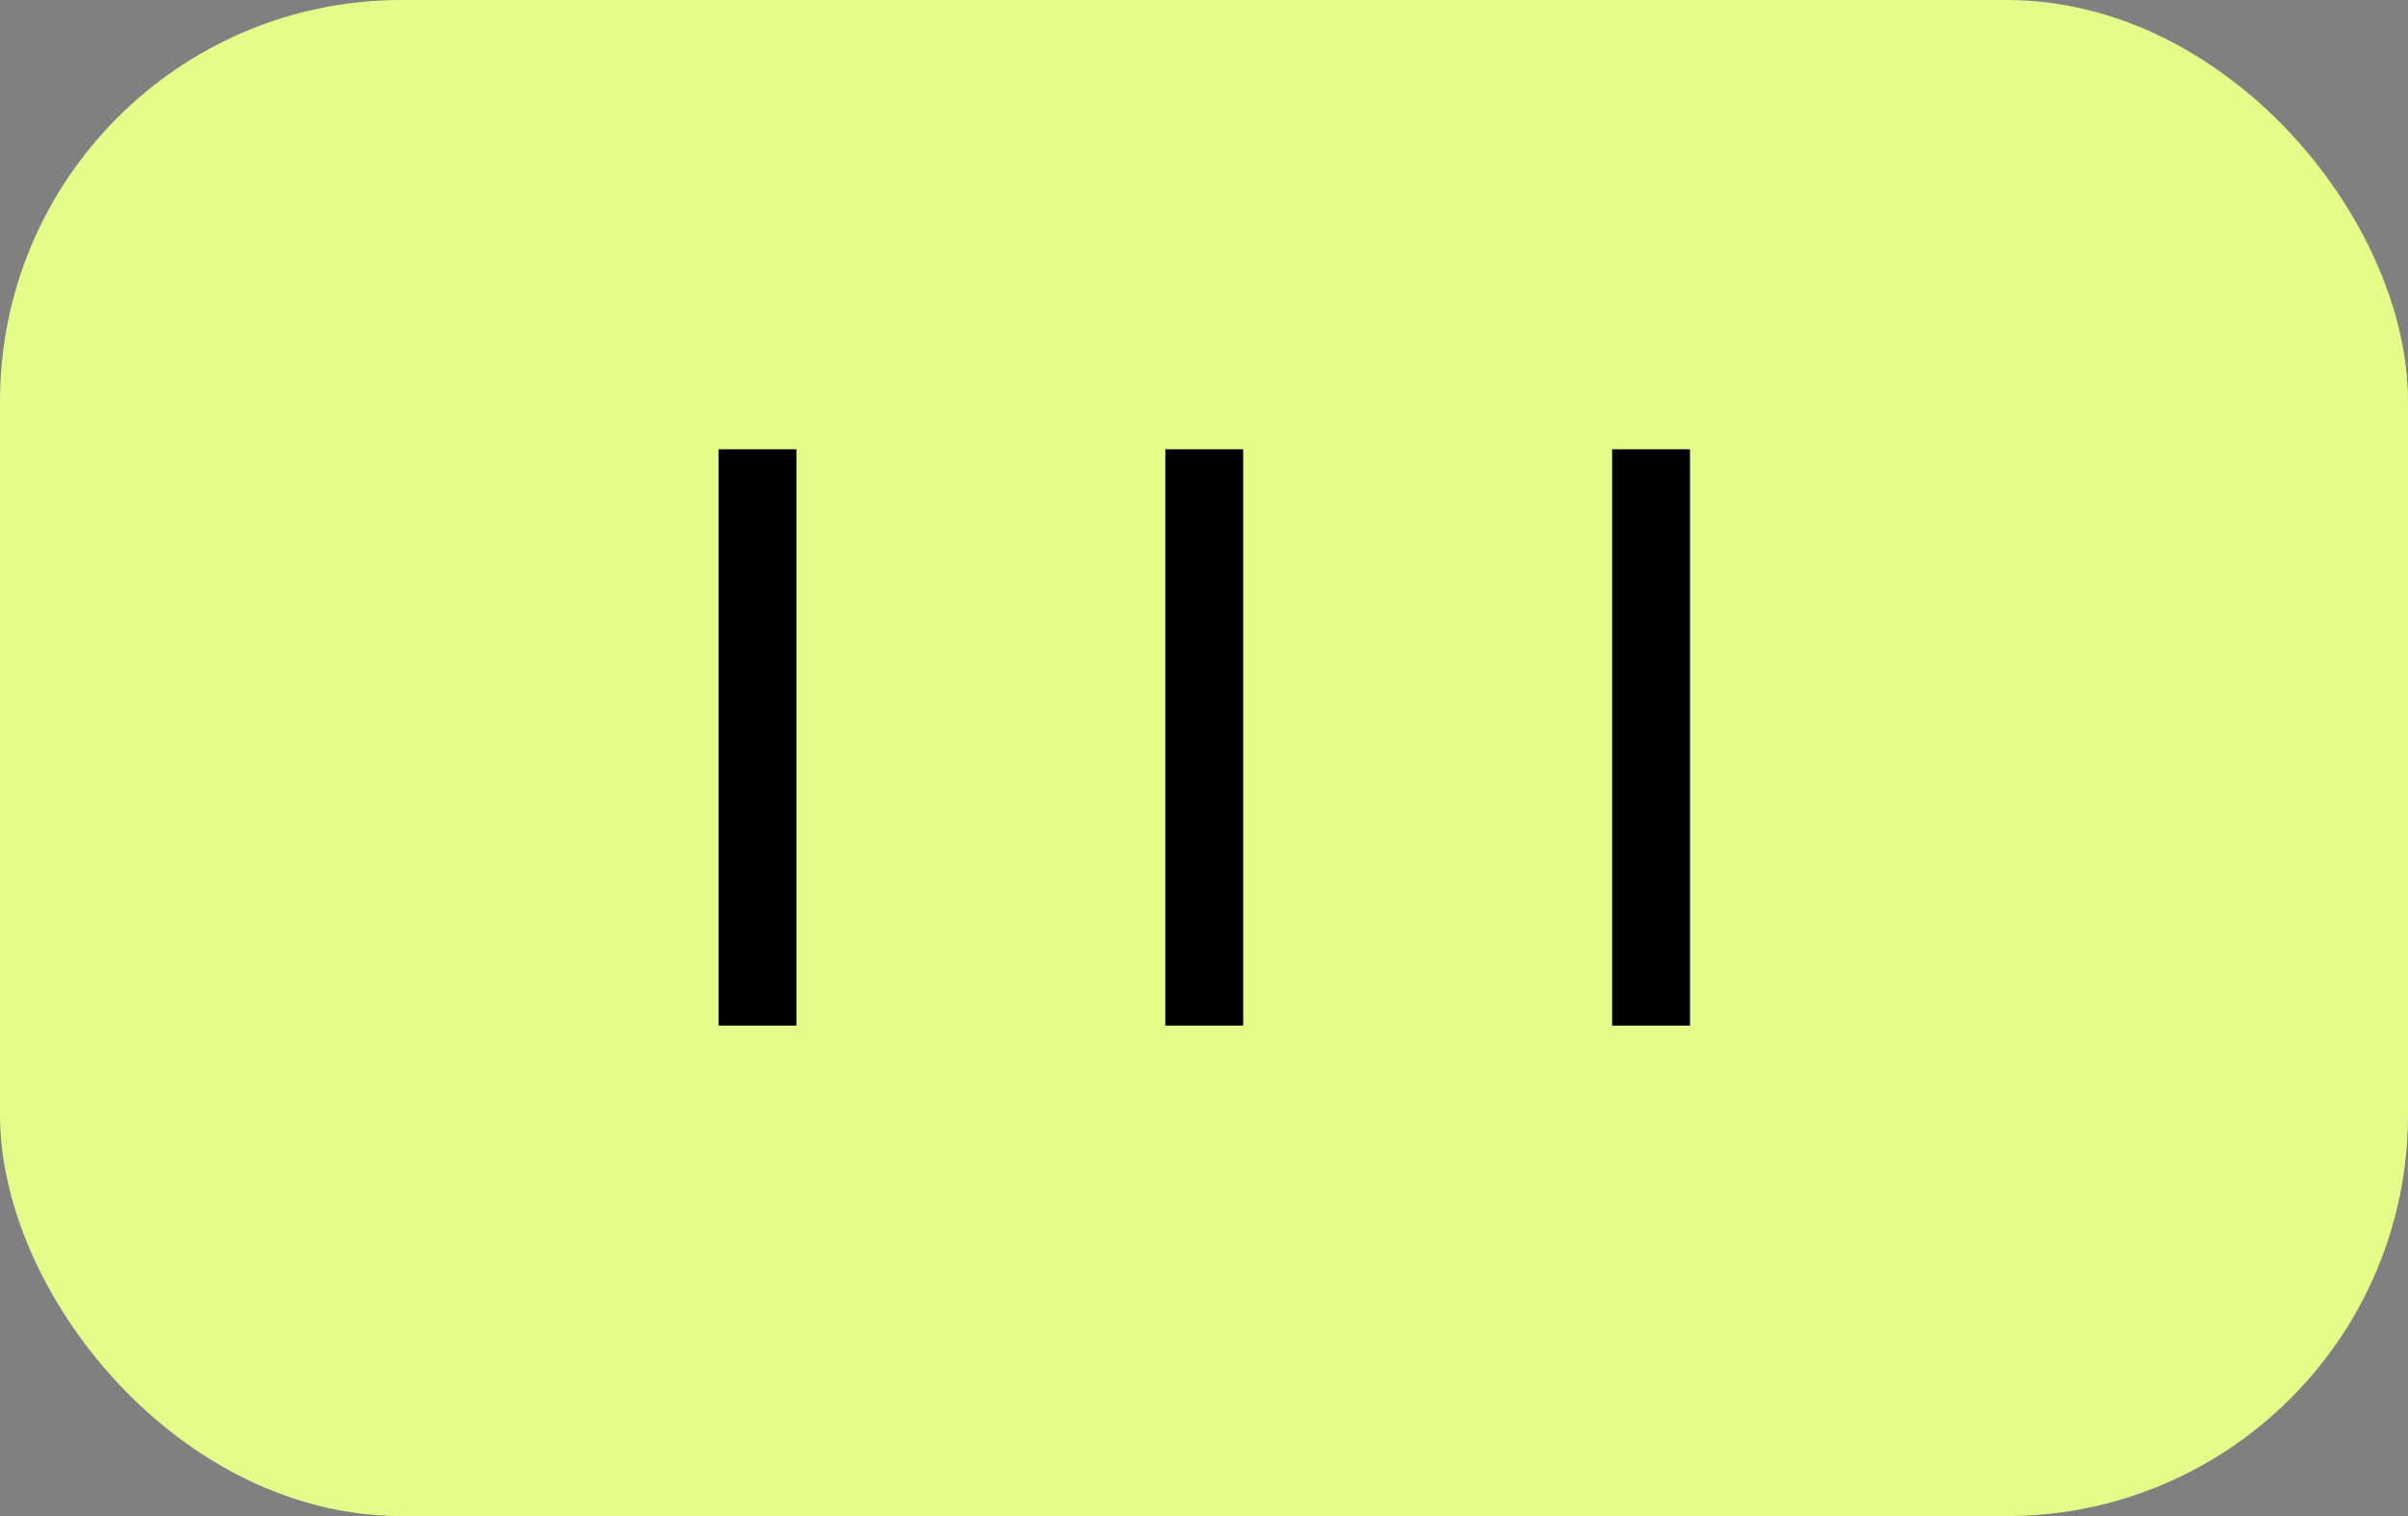 <?xml version="1.0" encoding="UTF-8"?> <svg xmlns="http://www.w3.org/2000/svg" width="54" height="34" viewBox="0 0 54 34" fill="none"><rect x="0" y="0" width="54" height="34" fill="#808080" stroke="none"/><rect width="54" height="34" rx="9" fill="#E4FC89"></rect><path d="M17.86 10.076V23H16.114V10.076H17.86ZM27.879 10.076V23H26.133V10.076H27.879ZM37.899 10.076V23H36.153V10.076H37.899Z" fill="black"></path></svg> 